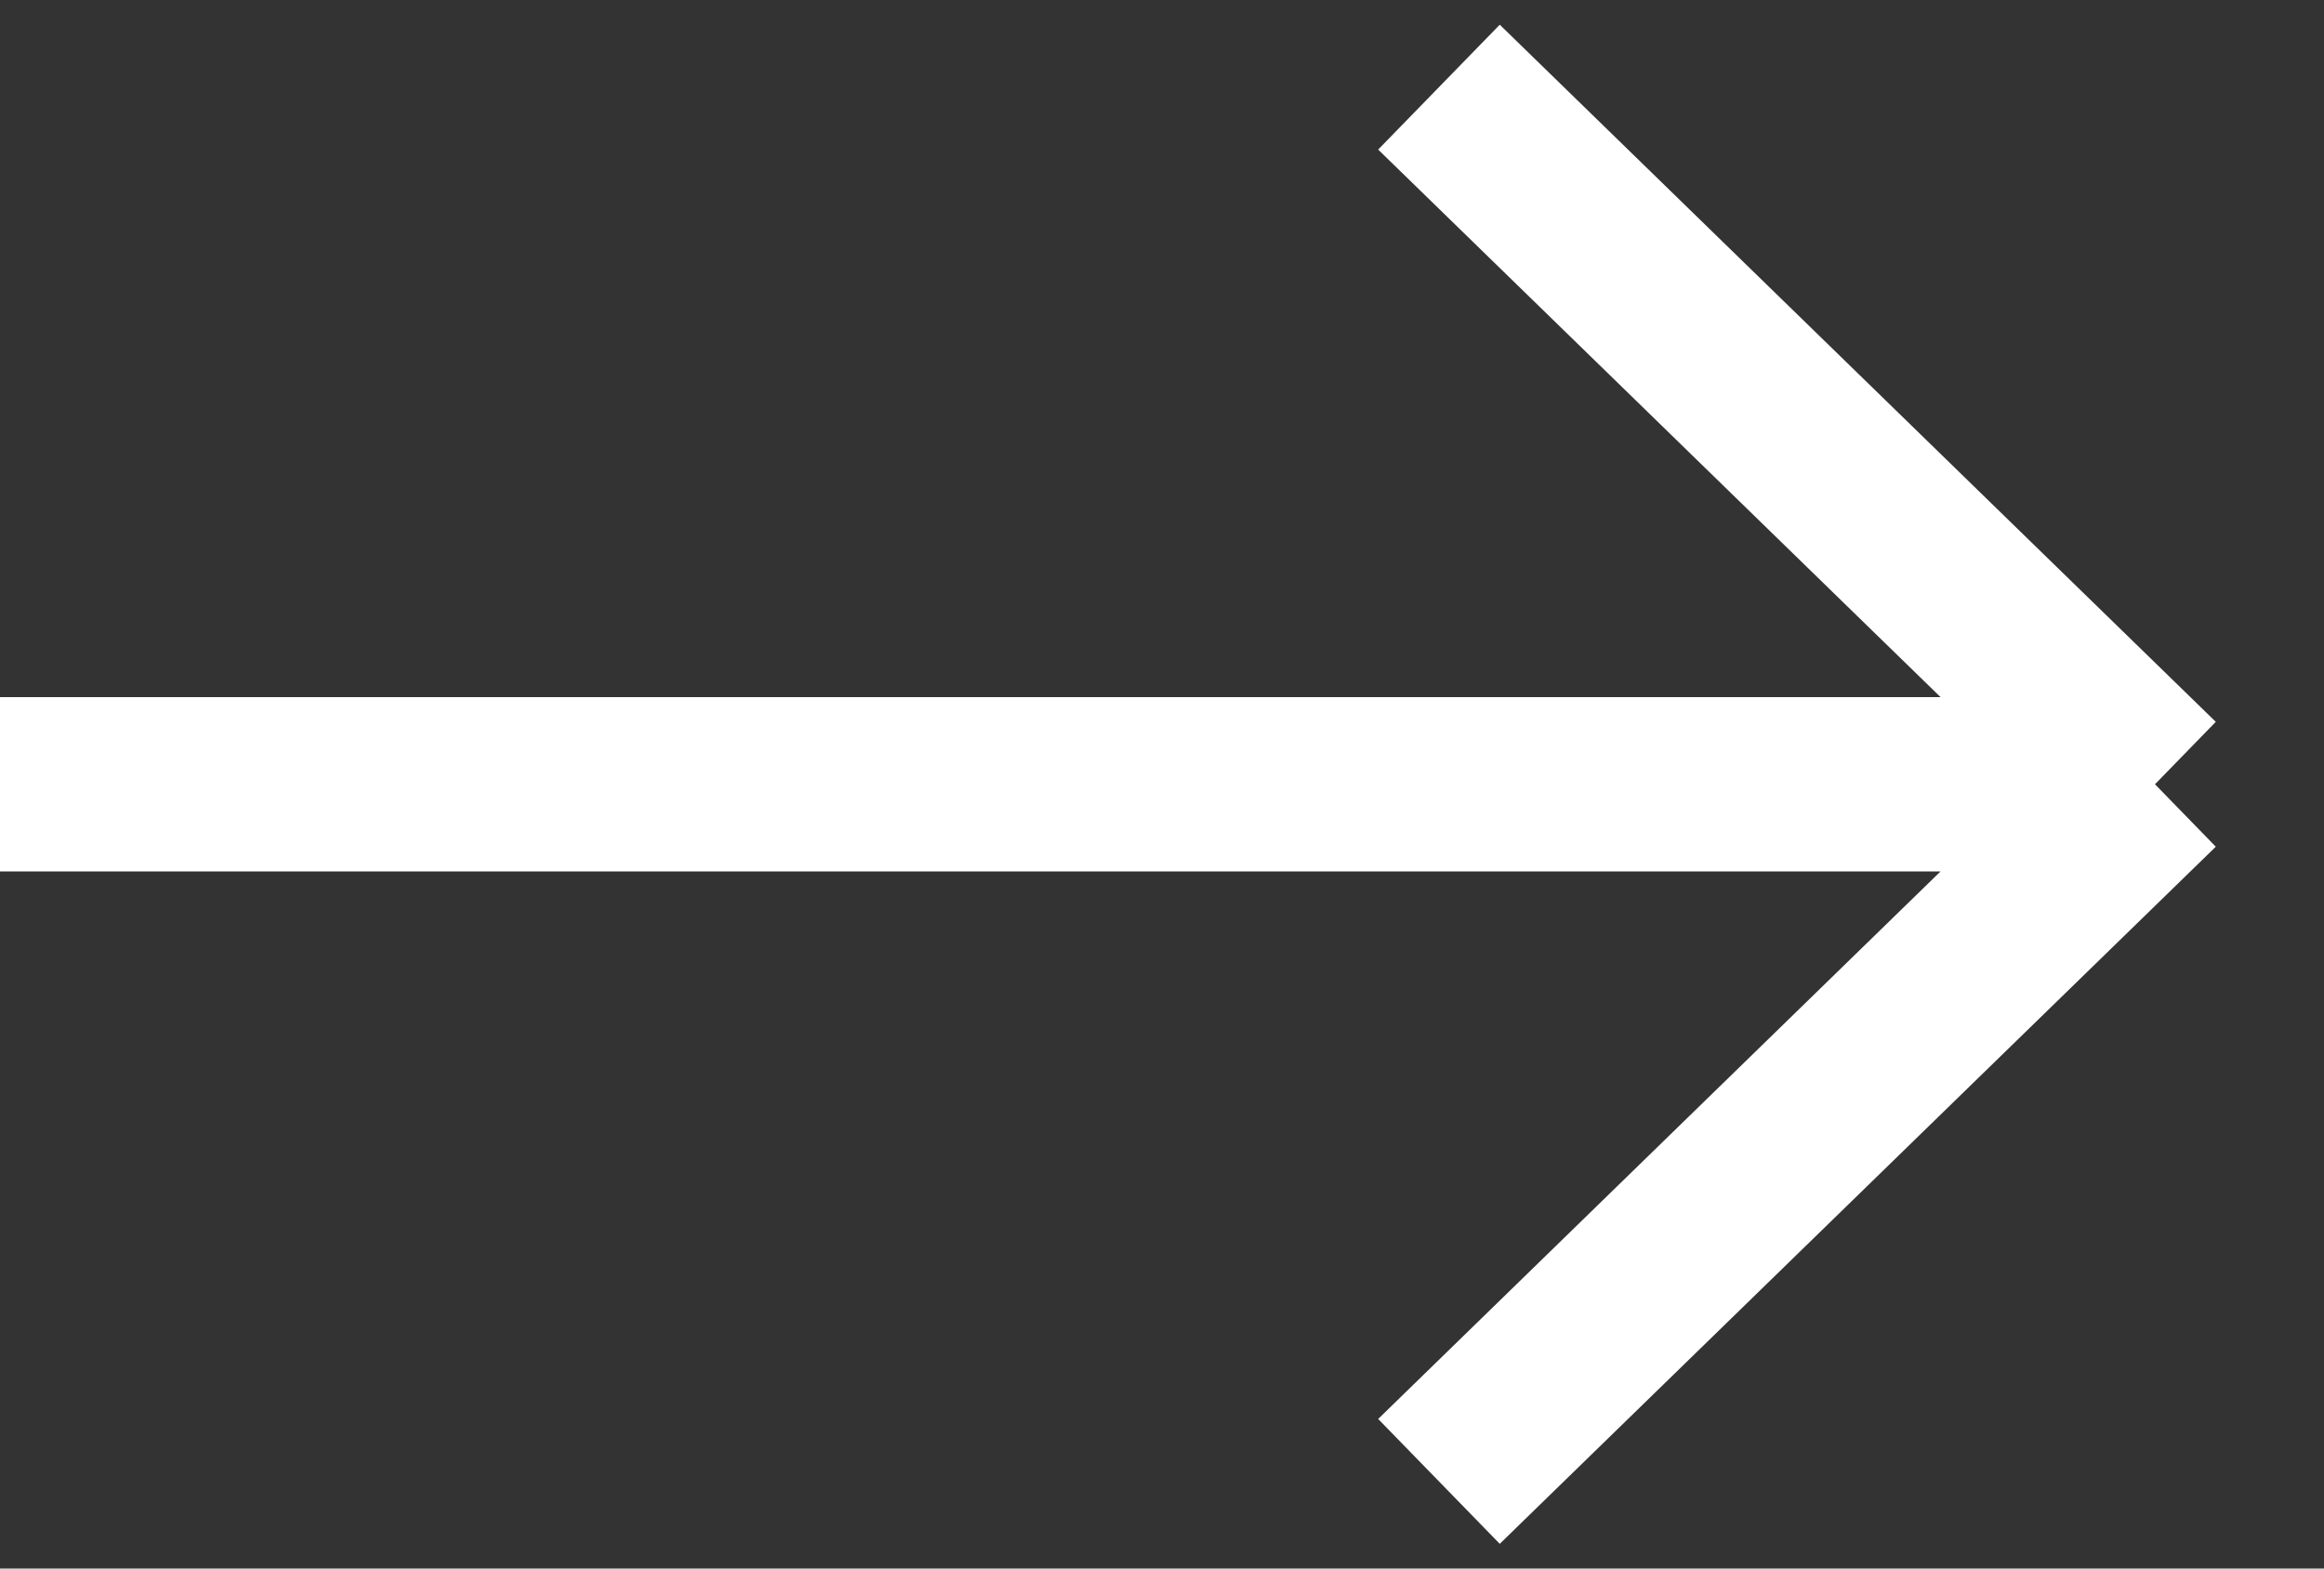 <svg width="40" height="27" viewBox="0 0 40 27" fill="none" xmlns="http://www.w3.org/2000/svg">
<rect x="0" y="0" width="40" height="27" fill="#333333" stroke="none"/>
<path d="M0 13.5L37.091 13.5M37.091 13.5L24.767 1.5M37.091 13.5L24.767 25.5" stroke="white" stroke-width="3"/>
</svg>
